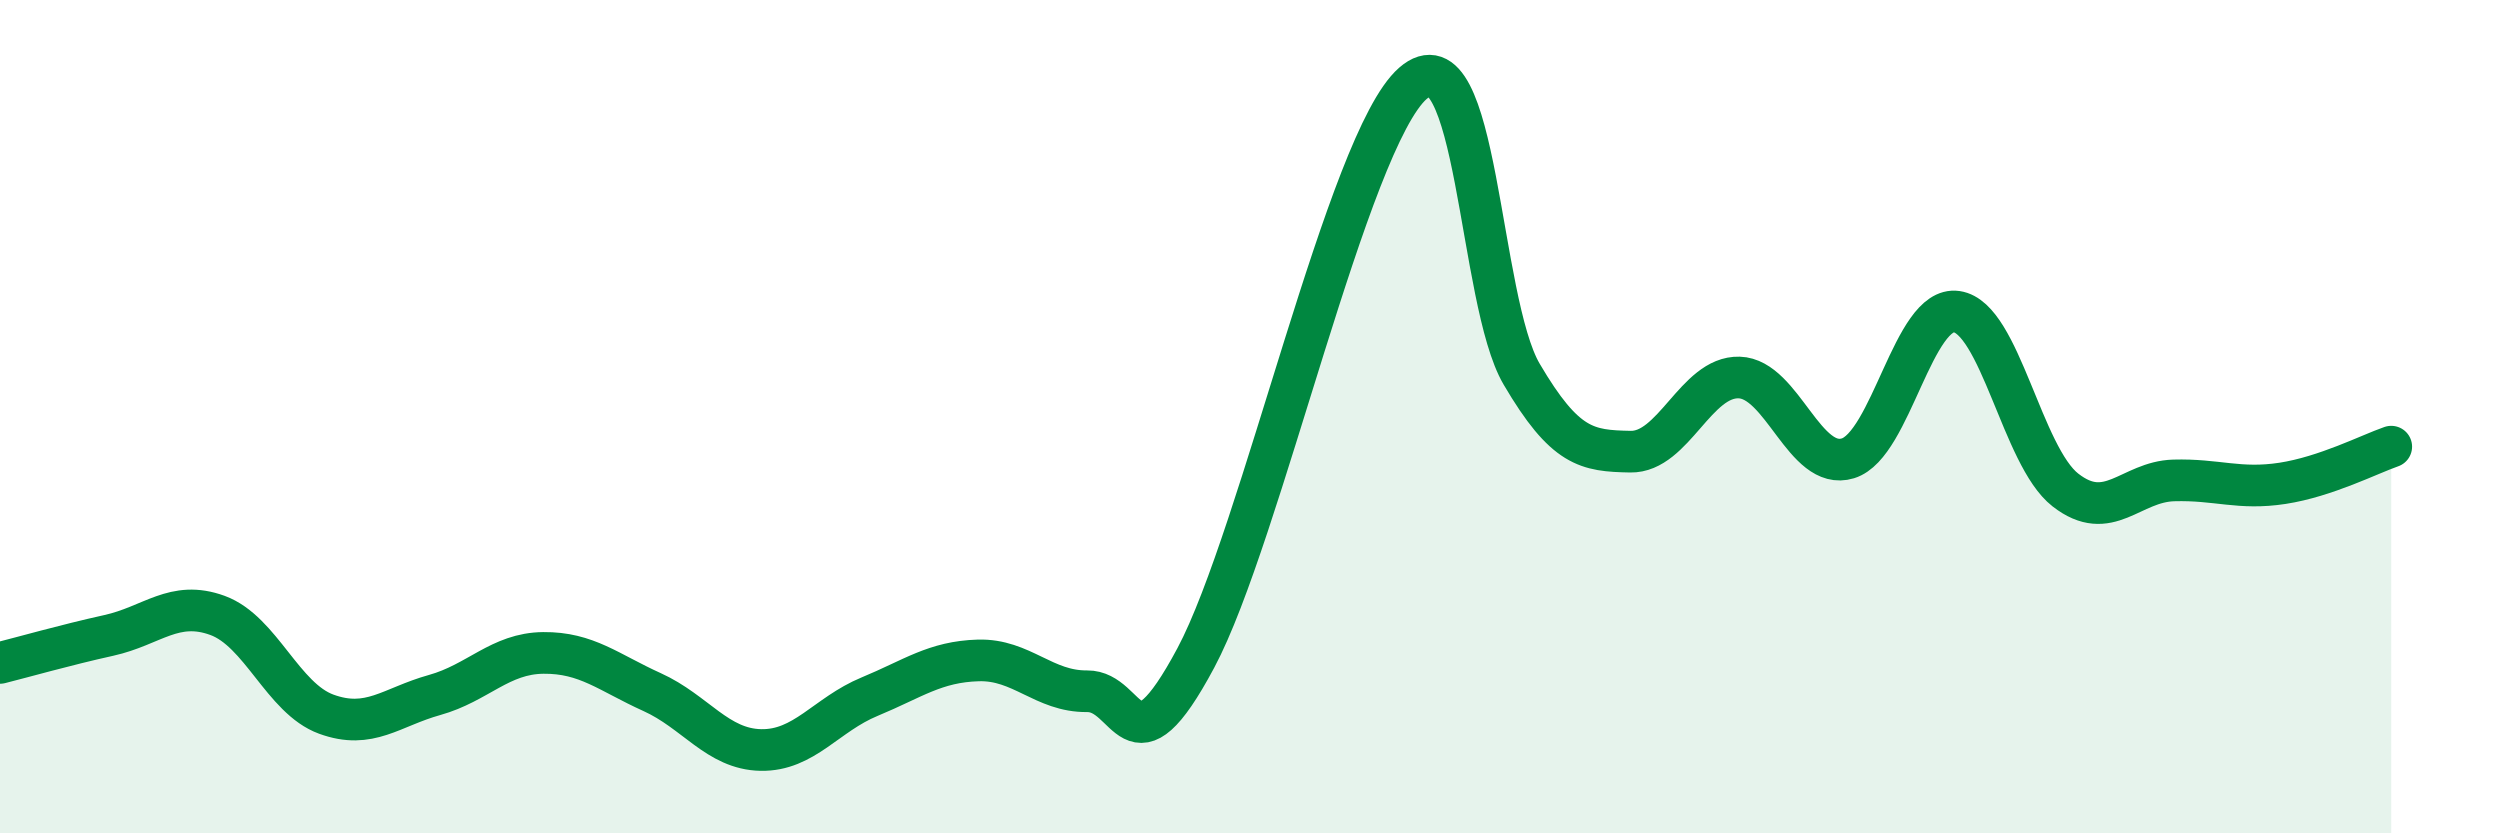 
    <svg width="60" height="20" viewBox="0 0 60 20" xmlns="http://www.w3.org/2000/svg">
      <path
        d="M 0,15.91 C 0.52,15.78 1.57,15.48 2.61,15.25 C 3.65,15.02 4.18,14.39 5.22,14.77 C 6.26,15.15 6.79,16.76 7.83,17.14 C 8.87,17.52 9.39,16.97 10.43,16.68 C 11.47,16.39 12,15.68 13.04,15.67 C 14.08,15.66 14.61,16.14 15.65,16.61 C 16.69,17.08 17.22,17.98 18.26,18 C 19.3,18.02 19.83,17.15 20.87,16.72 C 21.91,16.29 22.44,15.88 23.48,15.85 C 24.52,15.82 25.05,16.6 26.09,16.59 C 27.13,16.58 27.14,18.71 28.7,15.79 C 30.26,12.87 32.35,3.36 33.91,2 C 35.47,0.64 35.48,7.21 36.52,8.98 C 37.56,10.75 38.09,10.82 39.13,10.84 C 40.17,10.86 40.7,9.03 41.74,9.06 C 42.78,9.09 43.31,11.32 44.35,11 C 45.39,10.68 45.92,7.33 46.96,7.48 C 48,7.63 48.53,10.95 49.57,11.76 C 50.61,12.57 51.13,11.56 52.17,11.53 C 53.21,11.5 53.74,11.76 54.78,11.6 C 55.82,11.44 56.87,10.9 57.39,10.72L57.39 20L0 20Z"
        fill="#008740"
        opacity="0.1"
        stroke-linecap="round"
        stroke-linejoin="round"
      />
      <path
        d="M 0,15.91 C 0.52,15.78 1.57,15.48 2.61,15.25 C 3.65,15.02 4.18,14.39 5.22,14.77 C 6.26,15.15 6.79,16.76 7.83,17.14 C 8.87,17.52 9.39,16.97 10.43,16.68 C 11.47,16.39 12,15.68 13.04,15.67 C 14.08,15.66 14.61,16.14 15.65,16.61 C 16.69,17.08 17.22,17.98 18.26,18 C 19.3,18.02 19.83,17.15 20.87,16.72 C 21.91,16.29 22.44,15.88 23.48,15.85 C 24.52,15.82 25.05,16.6 26.09,16.59 C 27.13,16.58 27.14,18.71 28.7,15.79 C 30.26,12.87 32.35,3.36 33.91,2 C 35.47,0.64 35.48,7.21 36.52,8.98 C 37.56,10.75 38.09,10.82 39.13,10.84 C 40.17,10.86 40.7,9.03 41.74,9.06 C 42.78,9.09 43.31,11.32 44.35,11 C 45.39,10.68 45.92,7.33 46.96,7.48 C 48,7.63 48.53,10.95 49.57,11.76 C 50.61,12.57 51.13,11.56 52.17,11.53 C 53.21,11.5 53.74,11.76 54.78,11.6 C 55.82,11.44 56.87,10.9 57.39,10.72"
        stroke="#008740"
        stroke-width="1"
        fill="none"
        stroke-linecap="round"
        stroke-linejoin="round"
      />
    </svg>
  